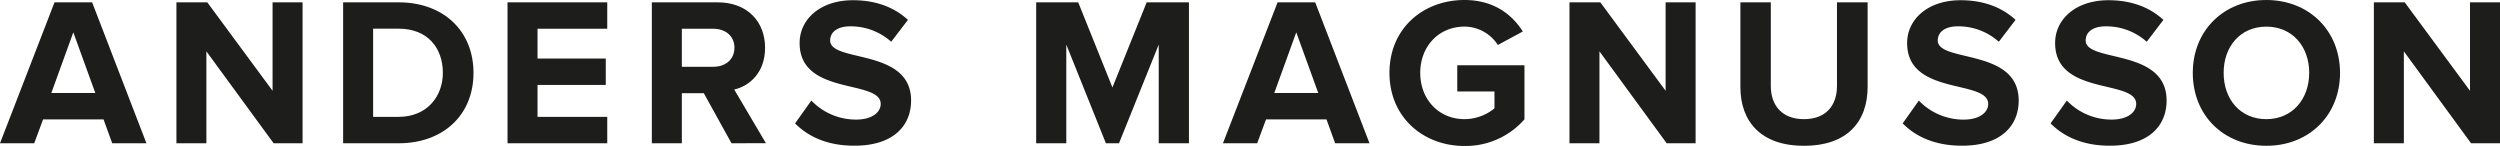 <svg id="Layer_1" data-name="Layer 1" xmlns="http://www.w3.org/2000/svg" viewBox="0 0 1017.54 59.43"><defs><style>.cls-1{fill:#1d1d1b;}</style></defs><title>logo</title><path class="cls-1" d="M45.67,58.31l-3.53-9.72H17.54l-3.61,9.72H0L22.19.95H37.5L59.6,58.31ZM29.84,13.16,20.9,37.84H38.79Z"/><path class="cls-1" d="M111.37,58.31,84,20.9V58.31H71.81V.95H84.37l26.57,36V.95h12.21V58.31Z"/><path class="cls-1" d="M139.66,58.31V.95h22.62c18,0,30.44,11.44,30.44,28.72s-12.47,28.64-30.44,28.64Zm40.59-28.64c0-10.15-6.19-18-18-18H151.87V47.56h10.41C173.63,47.56,180.25,39.39,180.25,29.67Z"/><path class="cls-1" d="M206.57,58.31V.95h40.59V11.7H218.78V23.82h27.78V34.57H218.78v13h28.38V58.31Z"/><path class="cls-1" d="M297.73,58.31,286.46,37.93h-8.94V58.31H265.31V.95h26.83c12,0,19.26,7.83,19.26,18.49,0,10.15-6.36,15.57-12.56,17l12.9,21.84Zm1.2-38.87c0-4.82-3.7-7.74-8.6-7.74H277.52V27.18h12.81C295.23,27.18,298.93,24.25,298.93,19.44Z"/><path class="cls-1" d="M323.61,50.22l6.62-9.29a25.15,25.15,0,0,0,18.23,7.74c6.71,0,10-3.1,10-6.36,0-10.15-33-3.18-33-24.77C325.42,8,333.68.09,347.18.09c9.12,0,16.68,2.75,22.36,8L362.74,17a24.64,24.64,0,0,0-16.68-6.28c-5.25,0-8.17,2.32-8.17,5.76,0,9.12,32.94,3,32.94,24.42,0,10.49-7.48,18.4-23,18.4C336.86,59.34,328.95,55.64,323.61,50.22Z"/><path class="cls-1" d="M471.62,58.31V18.15L455.45,58.31h-5.33L434,18.15V58.31H421.74V.95h17.11L452.78,35.6,466.72.95h17.2V58.31Z"/><path class="cls-1" d="M543.43,58.31l-3.53-9.72h-24.6l-3.61,9.72H497.76L520,.95h15.31l22.1,57.36ZM527.6,13.16l-8.94,24.68h17.89Z"/><path class="cls-1" d="M565.53,29.67C565.53,11.52,579.29,0,596.06,0c12,0,19.44,6,23.74,12.81l-10.15,5.5a16.24,16.24,0,0,0-13.59-7.48c-10.41,0-18,8-18,18.83s7.57,18.83,18,18.83a19.34,19.34,0,0,0,12.21-4.39V37.24H593.13V26.57h27.35v22a31.84,31.84,0,0,1-24.42,10.84C579.29,59.43,565.53,47.73,565.53,29.67Z"/><path class="cls-1" d="M678.36,58.31,651,20.9V58.31H638.8V.95h12.56l26.57,36V.95h12.21V58.31Z"/><path class="cls-1" d="M708.37,35.43V.95h12.38V35c0,8,4.64,13.5,13.5,13.5S747.68,43,747.68,35V.95h12.47v34.4c0,14.28-8.43,24-25.89,24S708.37,49.54,708.37,35.43Z"/><path class="cls-1" d="M774.42,50.22,781,40.94a25.15,25.15,0,0,0,18.23,7.74c6.71,0,10-3.1,10-6.36,0-10.15-33-3.18-33-24.77C776.23,8,784.48.09,798,.09c9.12,0,16.68,2.75,22.36,8L813.55,17a24.64,24.64,0,0,0-16.68-6.28c-5.25,0-8.17,2.32-8.17,5.76,0,9.12,32.94,3,32.94,24.42,0,10.49-7.48,18.4-23,18.4C787.67,59.34,779.75,55.64,774.42,50.22Z"/><path class="cls-1" d="M834.62,50.22l6.62-9.29a25.15,25.15,0,0,0,18.23,7.74c6.71,0,10-3.1,10-6.36,0-10.15-33-3.18-33-24.77C836.43,8,844.68.09,858.18.09c9.12,0,16.68,2.75,22.36,8L873.75,17a24.64,24.64,0,0,0-16.68-6.28c-5.25,0-8.17,2.32-8.17,5.76,0,9.12,32.94,3,32.94,24.42,0,10.49-7.48,18.4-23,18.4C847.86,59.34,840,55.64,834.62,50.22Z"/><path class="cls-1" d="M892.5,29.67C892.5,12.38,905.14,0,922.43,0s30,12.38,30,29.67-12.64,29.67-30,29.67S892.5,47,892.5,29.67Zm47.39,0c0-10.75-6.88-18.83-17.46-18.83s-17.37,8.08-17.37,18.83,6.79,18.83,17.37,18.83S939.88,40.33,939.88,29.67Z"/><path class="cls-1" d="M1005.76,58.31,978.41,20.9V58.31H966.2V.95h12.56l26.57,36V.95h12.21V58.31Z"/></svg>